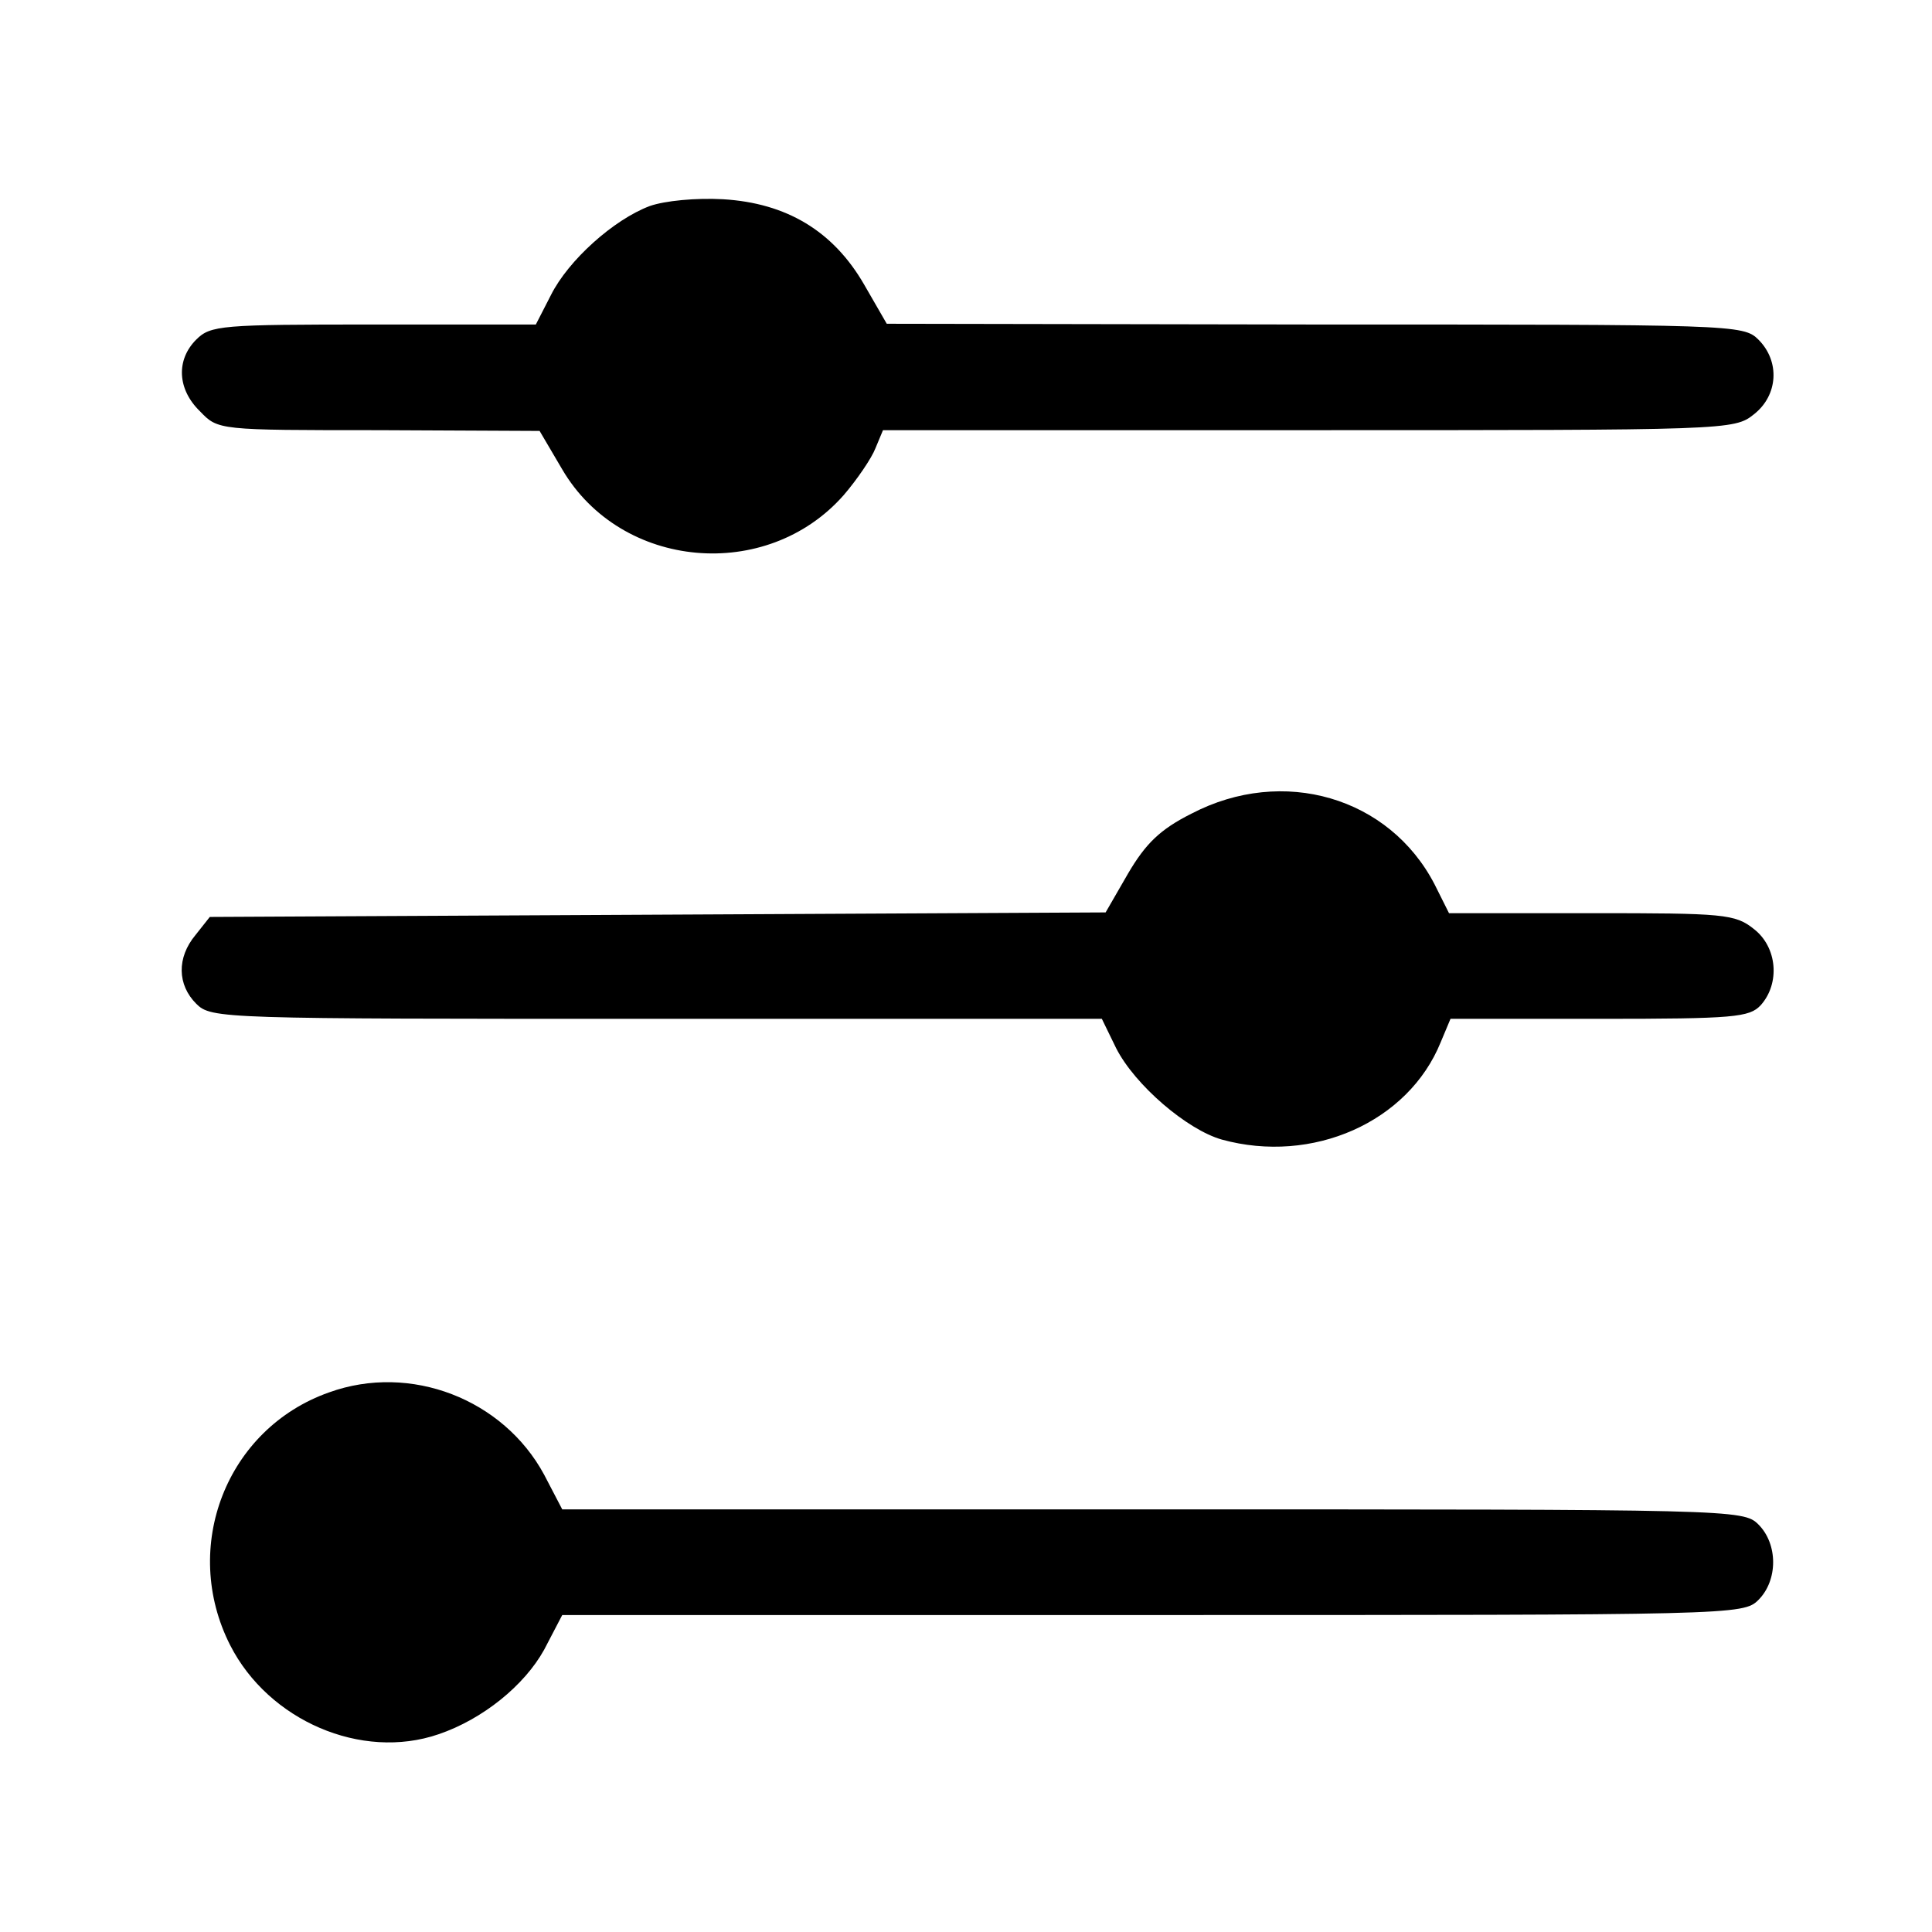 <svg xmlns="http://www.w3.org/2000/svg" version="1.0" width="256pt" height="256pt" viewBox="0 0 256 256" preserveAspectRatio="xMidYMid meet">

<g transform="translate(0,256) scale(0.1,-0.1)" fill="#000000" stroke="none">
<path d="M861 2287 c-48 -18 -108 -72 -131 -118 l-20 -39 -215 0 c-202 0 -216 -1 -235 -20 -27 -27 -25 -66 5 -95 24 -25 24 -25 237 -25 l213 -1 30 -51 c78 -133 271 -150 373 -34 18 21 37 49 42 62 l10 24 563 0 c556 0 565 0 591 21 32 25 35 70 6 99 -20 20 -34 20 -587 20 l-568 1 -30 52 c-41 71 -103 108 -187 113 -36 2 -77 -2 -97 -9z"/>
<path d="M1579 1482 c-42 -21 -61 -40 -84 -79 l-30 -52 -593 -3 -594 -3 -19 -24 c-25 -30 -24 -66 1 -91 20 -20 33 -20 610 -20 l590 0 19 -39 c25 -49 94 -108 140 -121 120 -33 247 23 290 129 l13 31 198 0 c178 0 198 2 213 18 26 29 22 77 -9 101 -25 20 -40 21 -215 21 l-189 0 -19 38 c-60 116 -201 157 -322 94z"/>
<path d="M436 715 c-136 -48 -197 -205 -131 -335 51 -100 174 -153 276 -118 59 20 114 65 140 112 l24 46 782 0 c770 0 783 0 803 20 26 26 26 74 0 100 -20 20 -33 20 -803 20 l-782 0 -24 46 c-54 100 -177 148 -285 109z"/>
</g>
</svg>